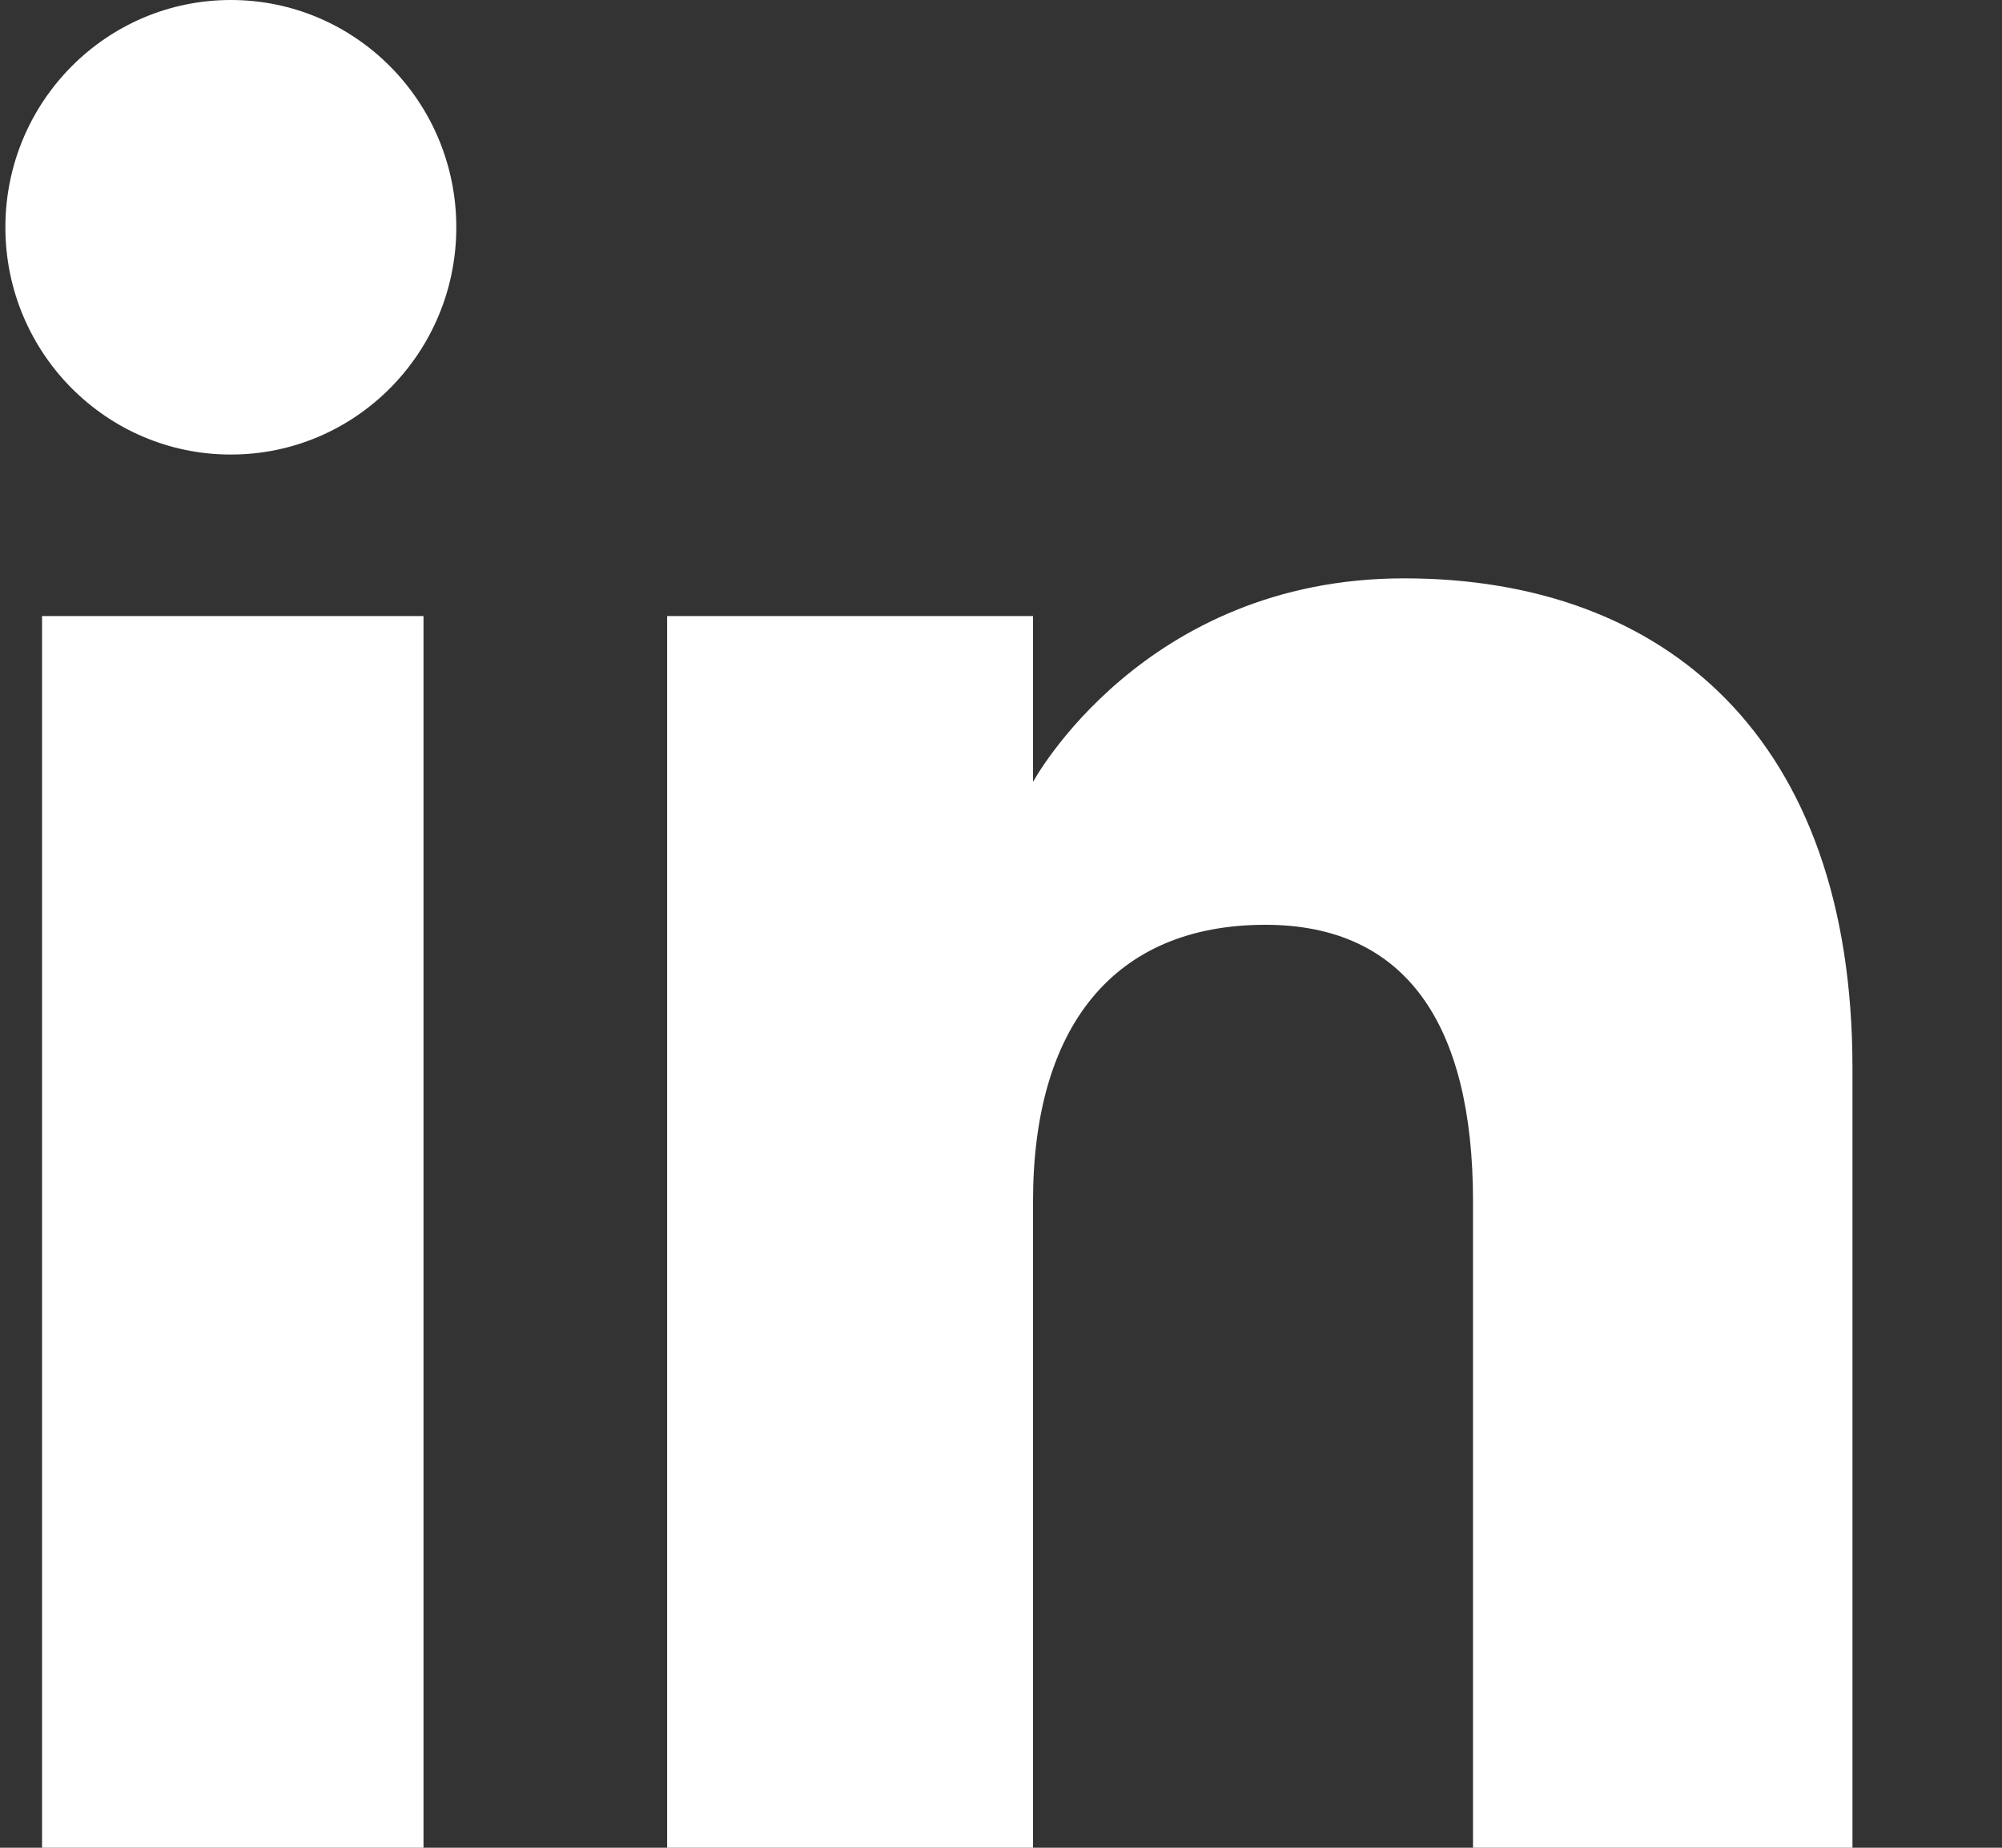 <svg width="13" height="12" viewBox="0 0 13 12" fill="none" xmlns="http://www.w3.org/2000/svg">
<rect x="0" y="0" width="13" height="12" fill="#333333" stroke="none"/>
<g id="Group 1000011065">
<path id="path42" d="M0.273 12H2.75V4.001H0.273V12Z" fill="white"/>
<path id="path44" d="M1.499 2.952C2.308 2.952 2.963 2.291 2.963 1.476C2.963 0.661 2.308 -0 1.499 -0C0.69 -0 0.035 0.661 0.035 1.476C0.035 2.291 0.69 2.952 1.499 2.952Z" fill="white"/>
<path id="path46" d="M6.708 7.801C6.708 6.676 7.226 6.006 8.217 6.006C9.127 6.006 9.565 6.649 9.565 7.801C9.565 8.953 9.565 12 9.565 12H12.029C12.029 12 12.029 9.078 12.029 6.935C12.029 4.793 10.814 3.756 9.118 3.756C7.422 3.756 6.708 5.078 6.708 5.078V4.001H4.332V12H6.708C6.708 12 6.708 9.034 6.708 7.801Z" fill="white"/>
</g>
</svg>
